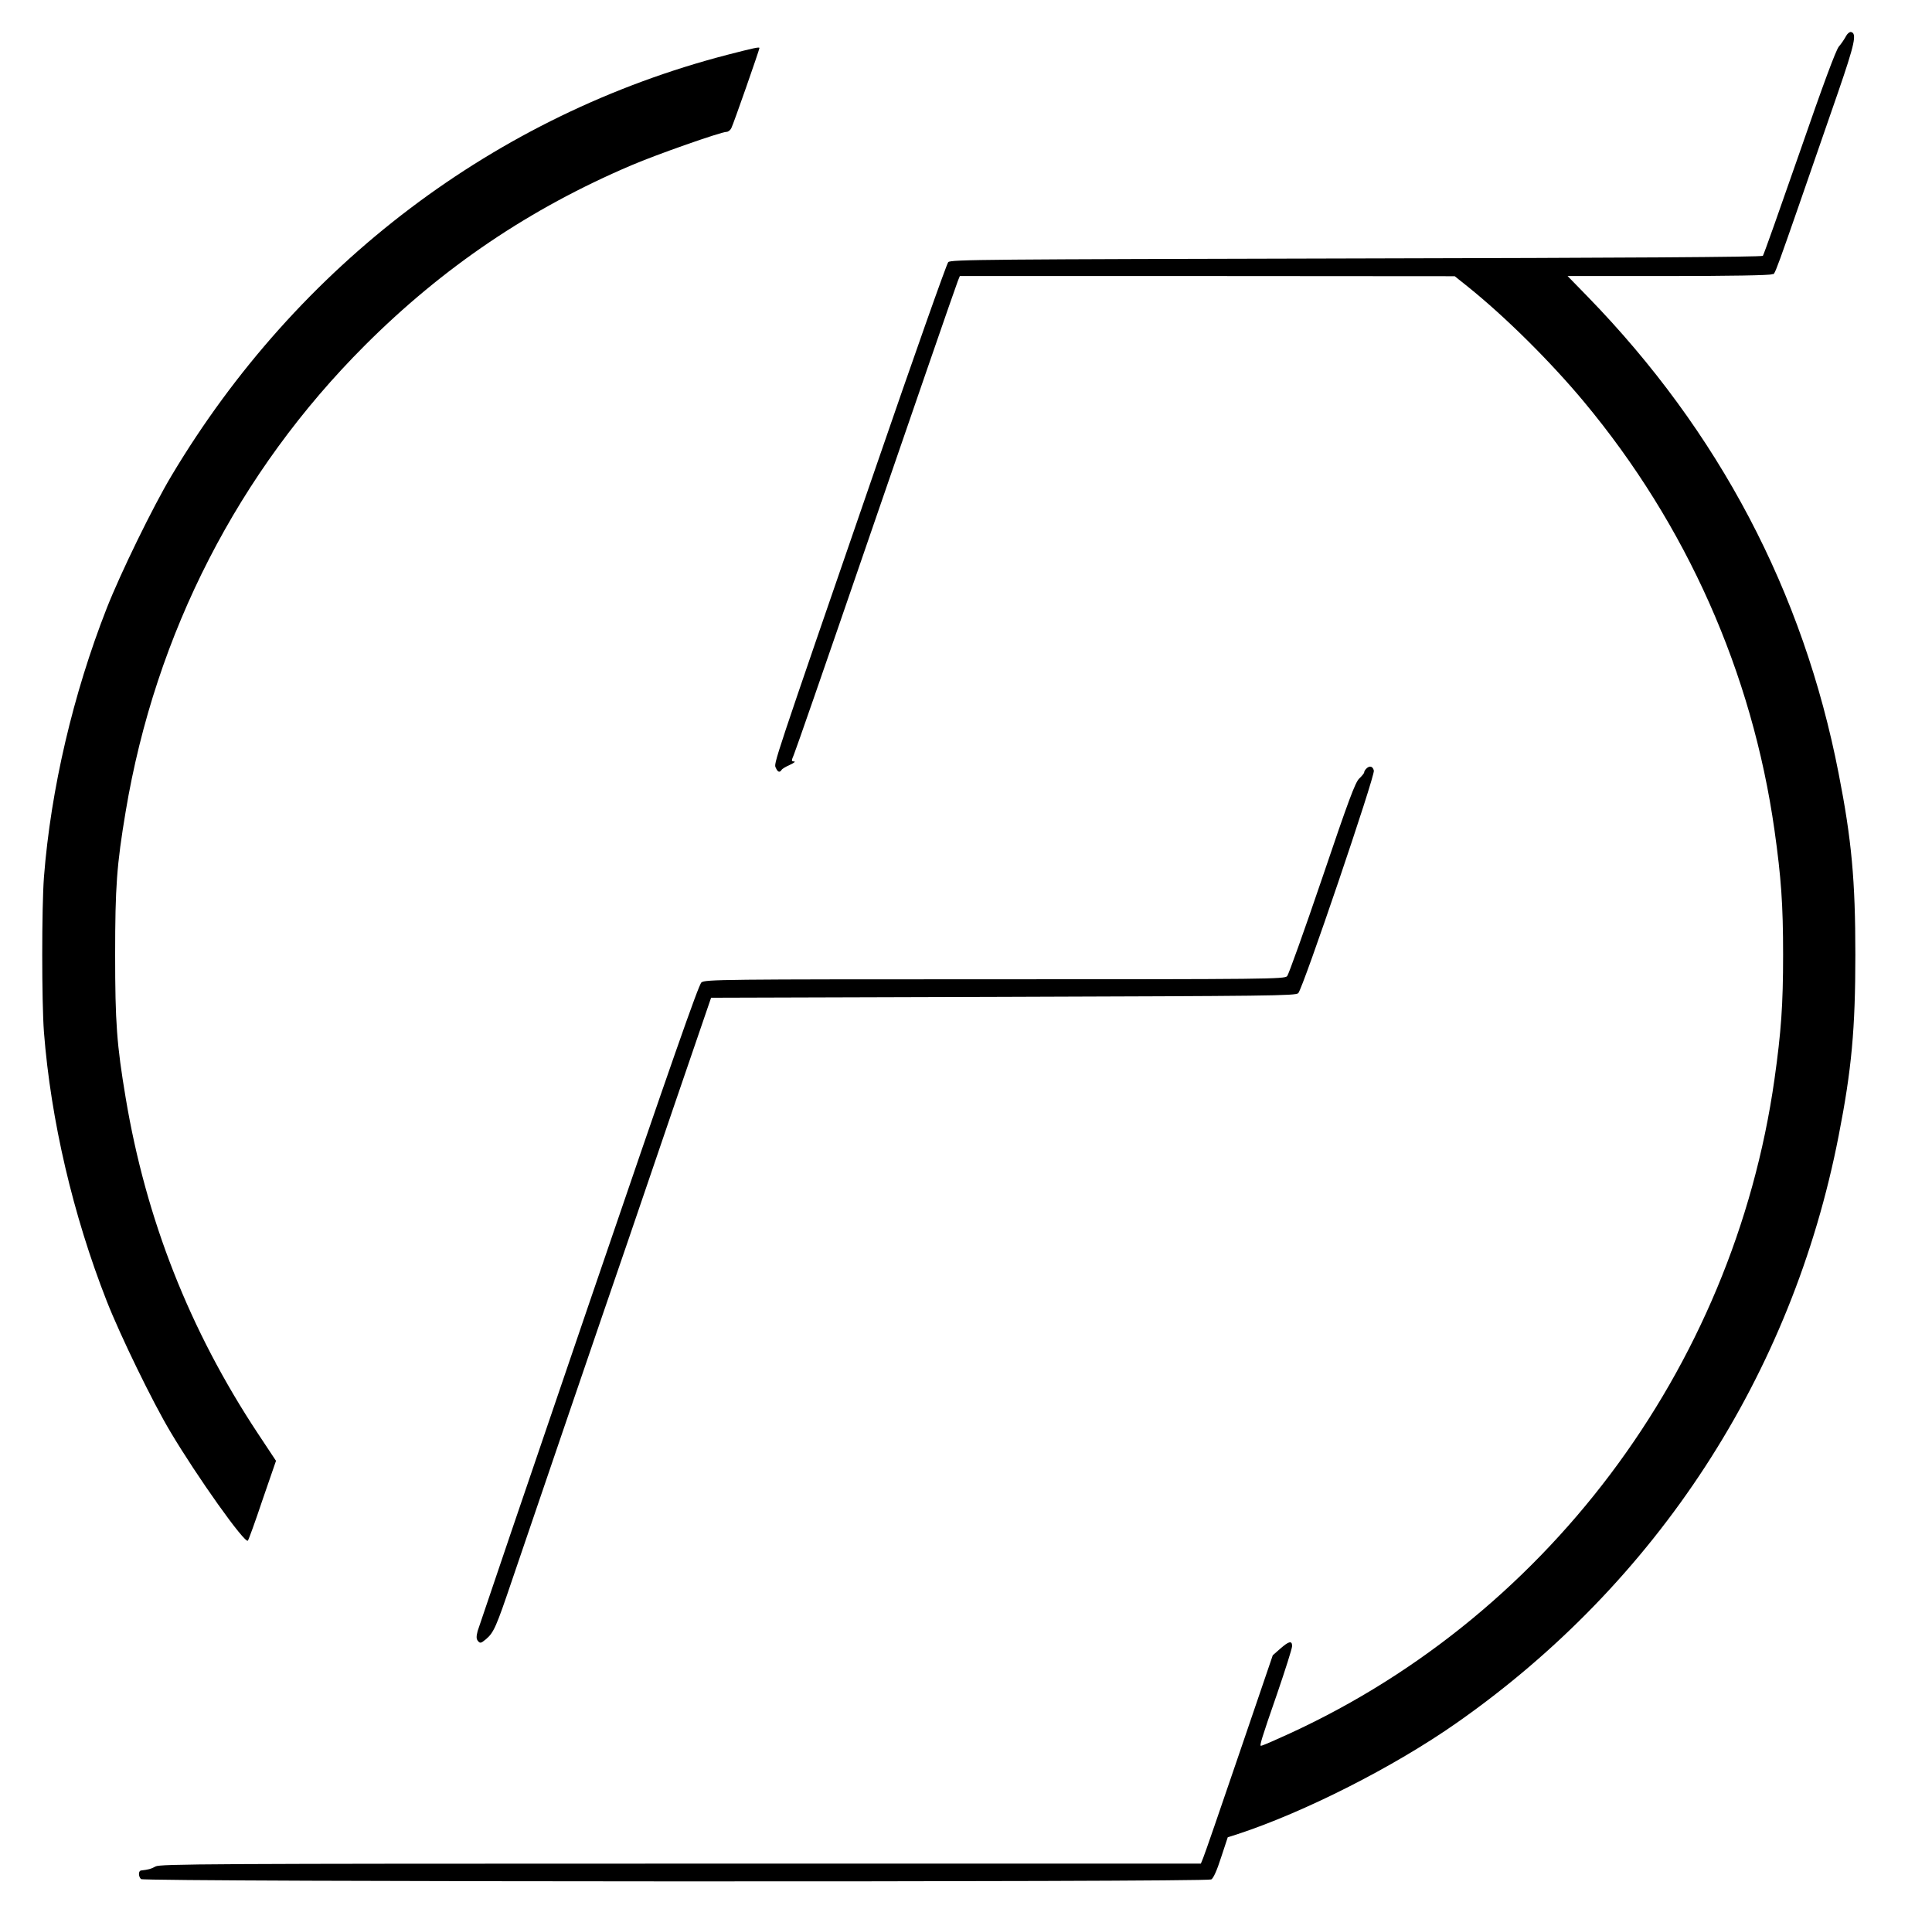 <?xml version="1.0" encoding="UTF-8"?>
<svg data-bbox="24.025 18.193 1031.375 1051.912" viewBox="0 0 1099 1086" height="1448" width="1465.333" xmlns="http://www.w3.org/2000/svg" data-type="shape">
    <g>
        <path d="M1050 20.7c-.8 1.5-2.6 4.2-4 5.8-1.7 2.1-8.8 21.2-22.4 60.5-11 31.6-20.3 57.9-20.8 58.5-.6.7-79.6 1.2-231.3 1.5-211.3.5-230.6.6-232.1 2.1-.9.9-19.6 53.8-41.5 117.5-59 171.1-57.8 167.5-56.6 170.1q1.65 3.75 3.3 1.2c.3-.6 2.5-1.9 4.8-2.9 2.2-1 3.3-1.9 2.3-1.9-1.6-.1-1.6-.3-.1-3.9 1.4-3.5 15.2-43.1 43.4-125.2 20.5-59.6 48.7-141.4 49.9-144.3l1.1-2.7h140.7l140.8.1 7.5 6c21.2 17 47.1 42.7 66 65.4 58.4 70.1 95.7 154.1 108.4 243.7 3.8 27 4.9 42.2 4.9 70.8s-1.1 43.8-4.9 70.8C986 779.2 878.1 922.5 726.7 989.1c-4.8 2.2-9 3.9-9.4 3.9-.9 0 .2-3.8 9.1-29.4 4.7-13.7 8.6-26 8.6-27.3 0-3.3-1.8-2.9-6.8 1.5l-4.2 3.7-19.1 56c-10.5 30.8-19.7 57.5-20.5 59.3l-1.3 3.2H387.3c-269.8 0-296.1.2-298.8 1.6-2.7 1.5-4.1 1.8-8.2 2.3-1.6.1-1.7 3.3-.1 4.9s605.9 1.8 608.8.2c1.2-.6 3.2-5 5.6-12.5l3.8-11.5 5.1-1.6c38.5-12.6 89.4-38.4 125.2-63.5 113.9-79.8 190.7-197.8 217.2-333.9 7.4-37.7 9.5-60.8 9.5-103s-2.1-65.3-9.5-103c-20.1-103.4-68.1-194.5-142.8-271.3L891.7 157h57.2c35.2 0 57.9-.4 59-1 2.4-1.2-2.2 11.6 37.6-103.3 9.6-27.9 10.9-33.8 7.4-34.5-.8-.1-2.1.9-2.9 2.5"/>
        <path d="M414 31.1C282 65.3 169.2 150.6 97.6 270.5c-10.6 17.7-29 55.4-36.9 75.5C41.6 394.7 28.9 448.9 25 498.9c-1.3 17.4-1.3 70.8 0 88.2 3.9 49.9 16.5 104 35.7 152.9 7.6 19.4 26.1 57.5 36.3 74.5 15.1 25.4 42.3 63.7 44 61.8.4-.4 4.2-10.8 8.3-23.1l7.7-22.3-10.4-15.7C107.8 756.5 83 693.4 71.5 624.5c-5.1-30.4-6-43-6-81.5s.9-51.1 6-81.5c16.9-101.2 64.1-193.1 136-265C252 152 301.4 118.6 359.2 94c14.2-6.1 51-19 54.1-19 .9 0 2.1-.9 2.7-2.1 1-1.7 16-44.6 16-45.6 0-.7-3.2 0-18 3.8"/>
        <path d="M777.2 437.2c-.7.7-1.2 1.6-1.2 2.1s-1.3 2.1-2.8 3.5c-2.3 2.2-6 12.1-21.1 56.7-10.1 29.7-19.1 54.8-19.9 55.7-1.4 1.7-10.6 1.8-166.2 1.8-156 0-164.9.1-167 1.8-1.6 1.3-17.2 45.9-64.1 183.2-34.1 99.8-62.5 183.4-63.2 185.7-.8 3.2-.8 4.5.2 5.7 1.2 1.4 1.7 1.3 4.5-1 4.5-3.8 5.9-7.1 14.8-33.4 13.8-40.5 50.3-147.6 66.3-194 2.9-8.5 14.7-43 26.1-76.5l20.9-61 166.2-.5c151.4-.5 166.4-.6 167.8-2.1 2.6-2.5 43.8-123.8 43-126.6-.6-2.5-2.4-3-4.3-1.1"/>
    </g>
</svg>
